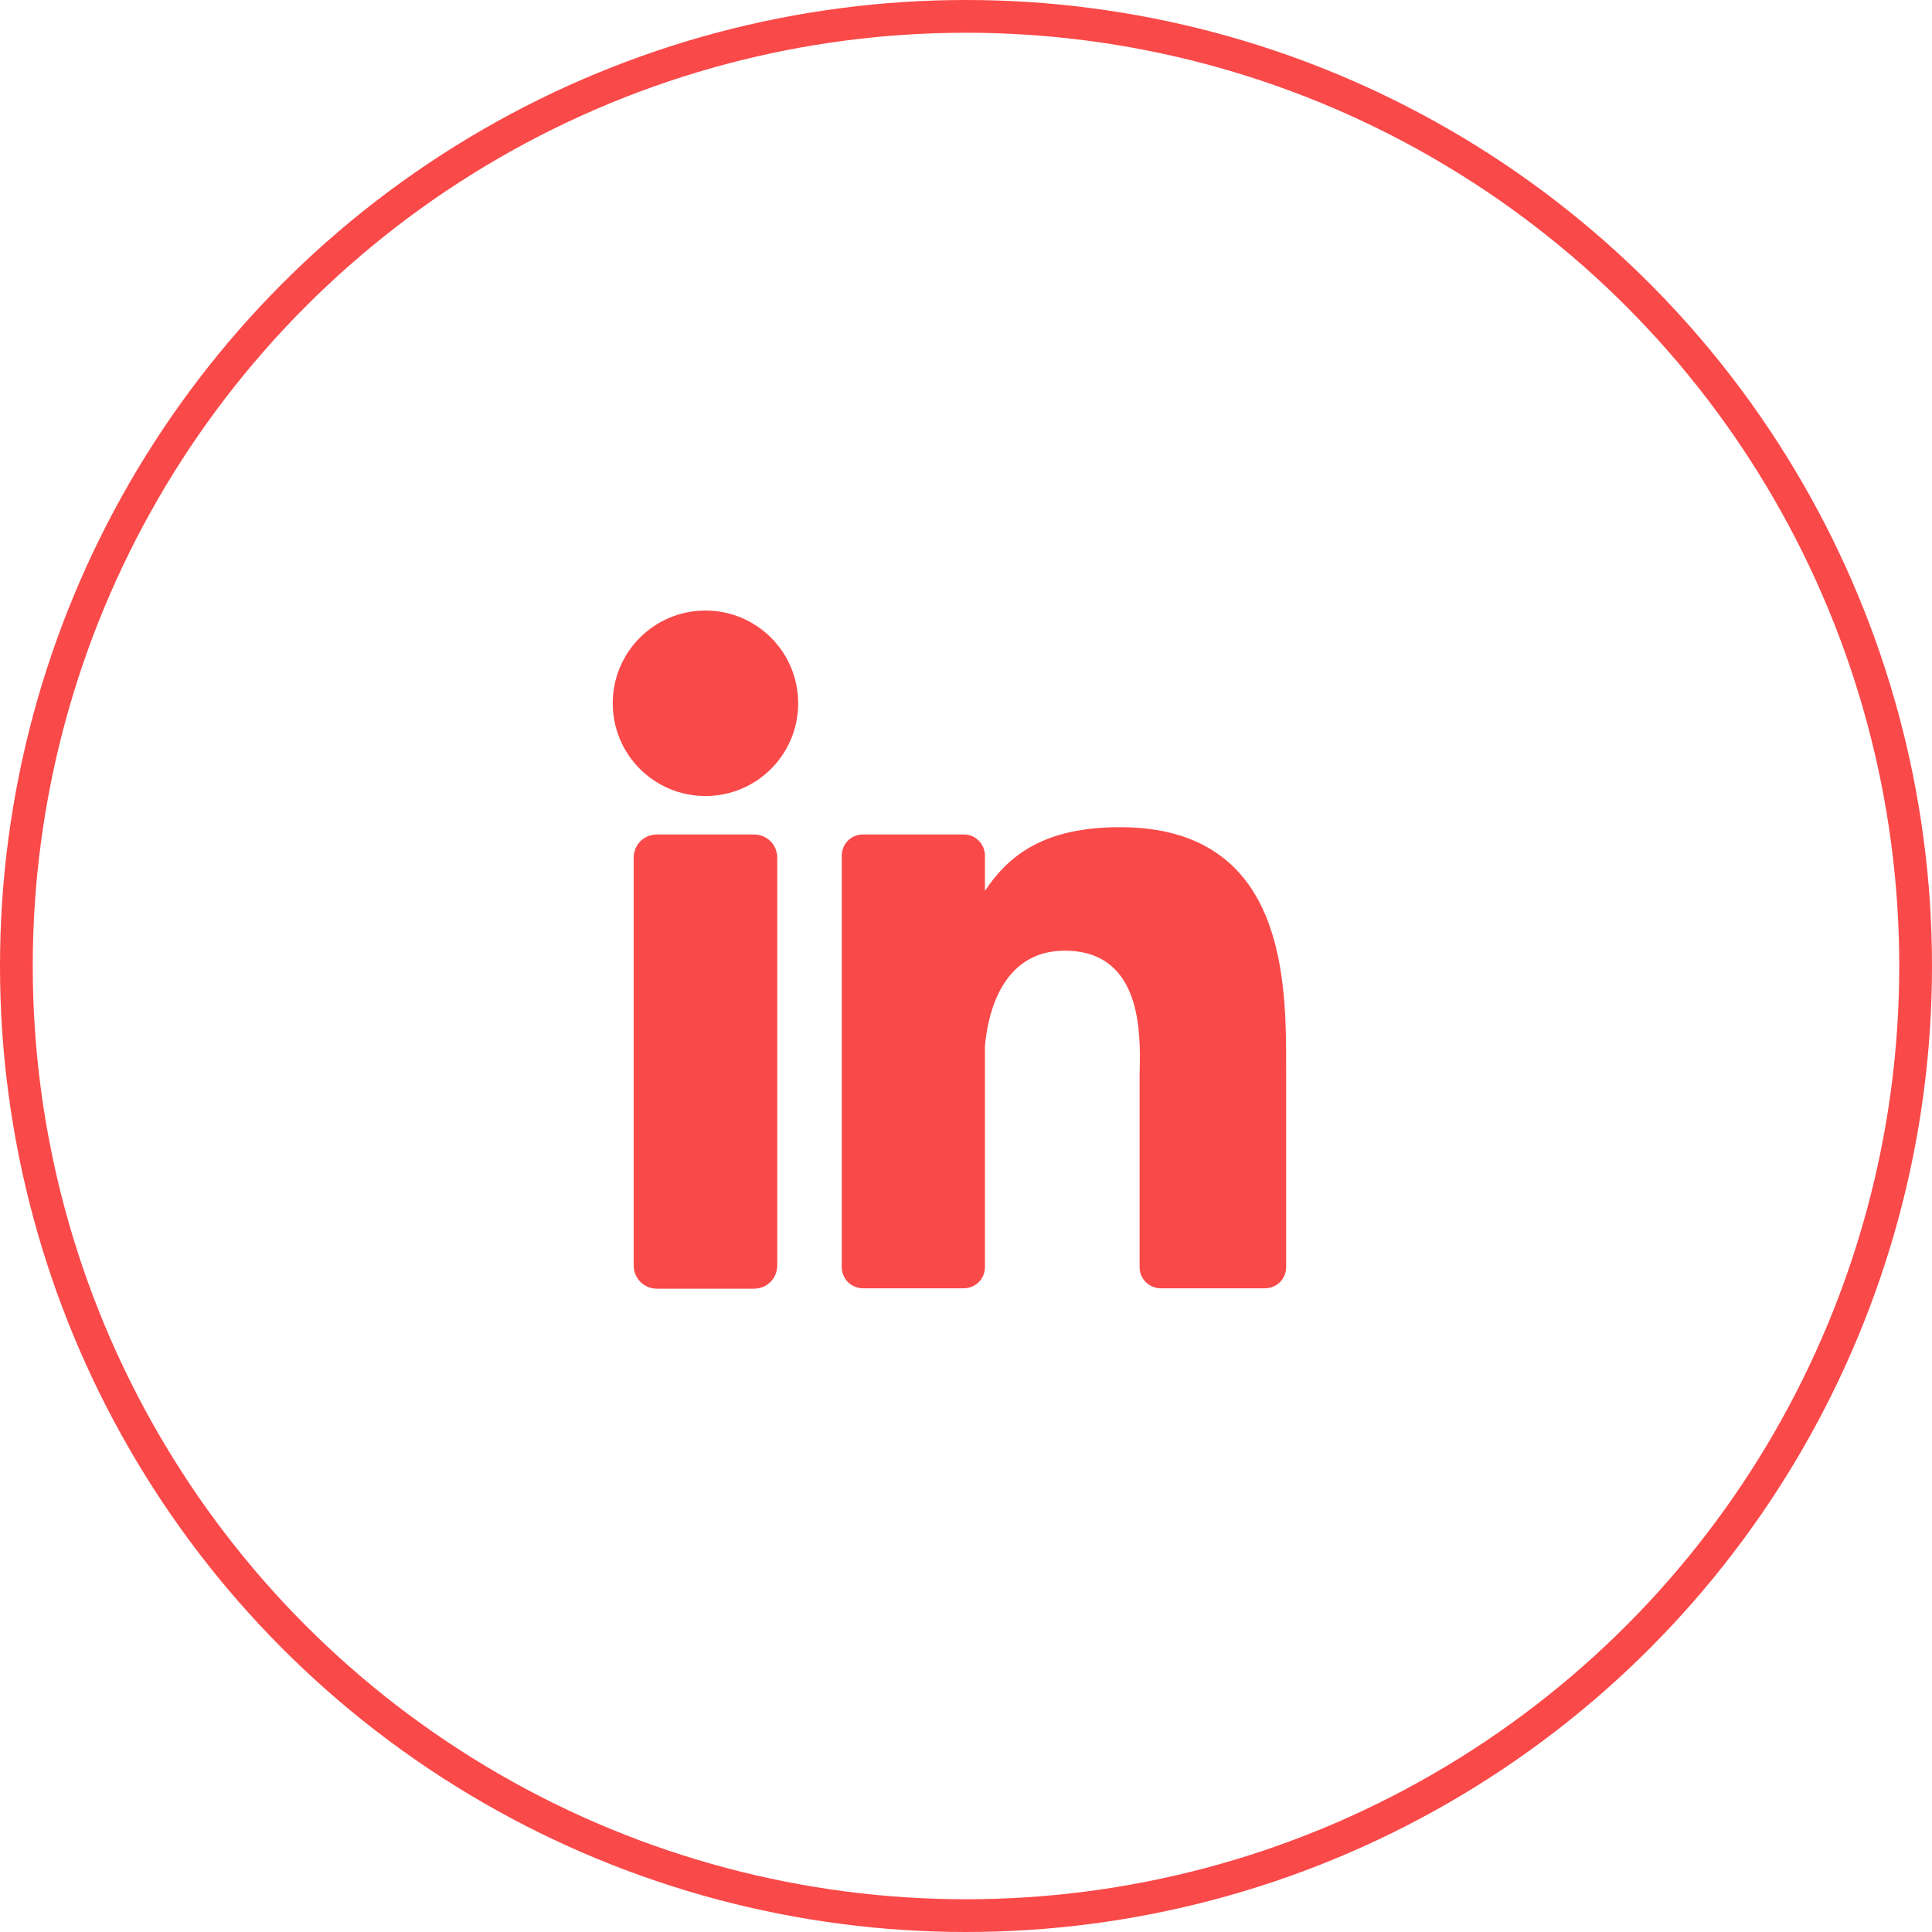 <svg width="59" height="59" viewBox="0 0 59 59" fill="none" xmlns="http://www.w3.org/2000/svg">
<path d="M29.58 31.912L29.578 31.934V31.956V38.702C29.578 38.778 29.515 38.842 29.438 38.842H26.346C26.27 38.842 26.206 38.778 26.206 38.702V26.123C26.206 26.047 26.27 25.983 26.346 25.983H29.438C29.515 25.983 29.578 26.047 29.578 26.123V27.206V28.857L30.494 27.483C30.827 26.983 31.224 26.563 31.784 26.263C32.345 25.962 33.108 25.761 34.201 25.761C35.4 25.761 36.254 26.04 36.87 26.462C37.488 26.883 37.909 27.475 38.196 28.168C38.777 29.575 38.777 31.309 38.777 32.641V32.66V38.689V38.702C38.777 38.778 38.714 38.842 38.638 38.842H35.441C35.365 38.842 35.301 38.778 35.301 38.702V32.856C35.301 32.801 35.303 32.733 35.305 32.654C35.315 32.172 35.333 31.278 35.093 30.473C34.95 29.994 34.704 29.502 34.276 29.13C33.84 28.75 33.258 28.533 32.518 28.533C31.318 28.533 30.578 29.168 30.154 29.908C29.747 30.62 29.621 31.436 29.58 31.912ZM23.236 38.65C23.236 38.765 23.146 38.855 23.031 38.855H20.056C19.941 38.855 19.851 38.765 19.851 38.65V26.188C19.851 26.073 19.941 25.983 20.056 25.983H23.031C23.146 25.983 23.236 26.073 23.236 26.188V38.65ZM21.544 23.809C20.254 23.809 19.212 22.767 19.212 21.477C19.212 20.187 20.254 19.145 21.544 19.145C22.833 19.145 23.875 20.187 23.875 21.477C23.875 22.767 22.833 23.809 21.544 23.809Z" fill="#FA4949" stroke="#FA4949"/>
<circle cx="29.5" cy="29.5" r="29" stroke="#FA4949"/>
</svg>
